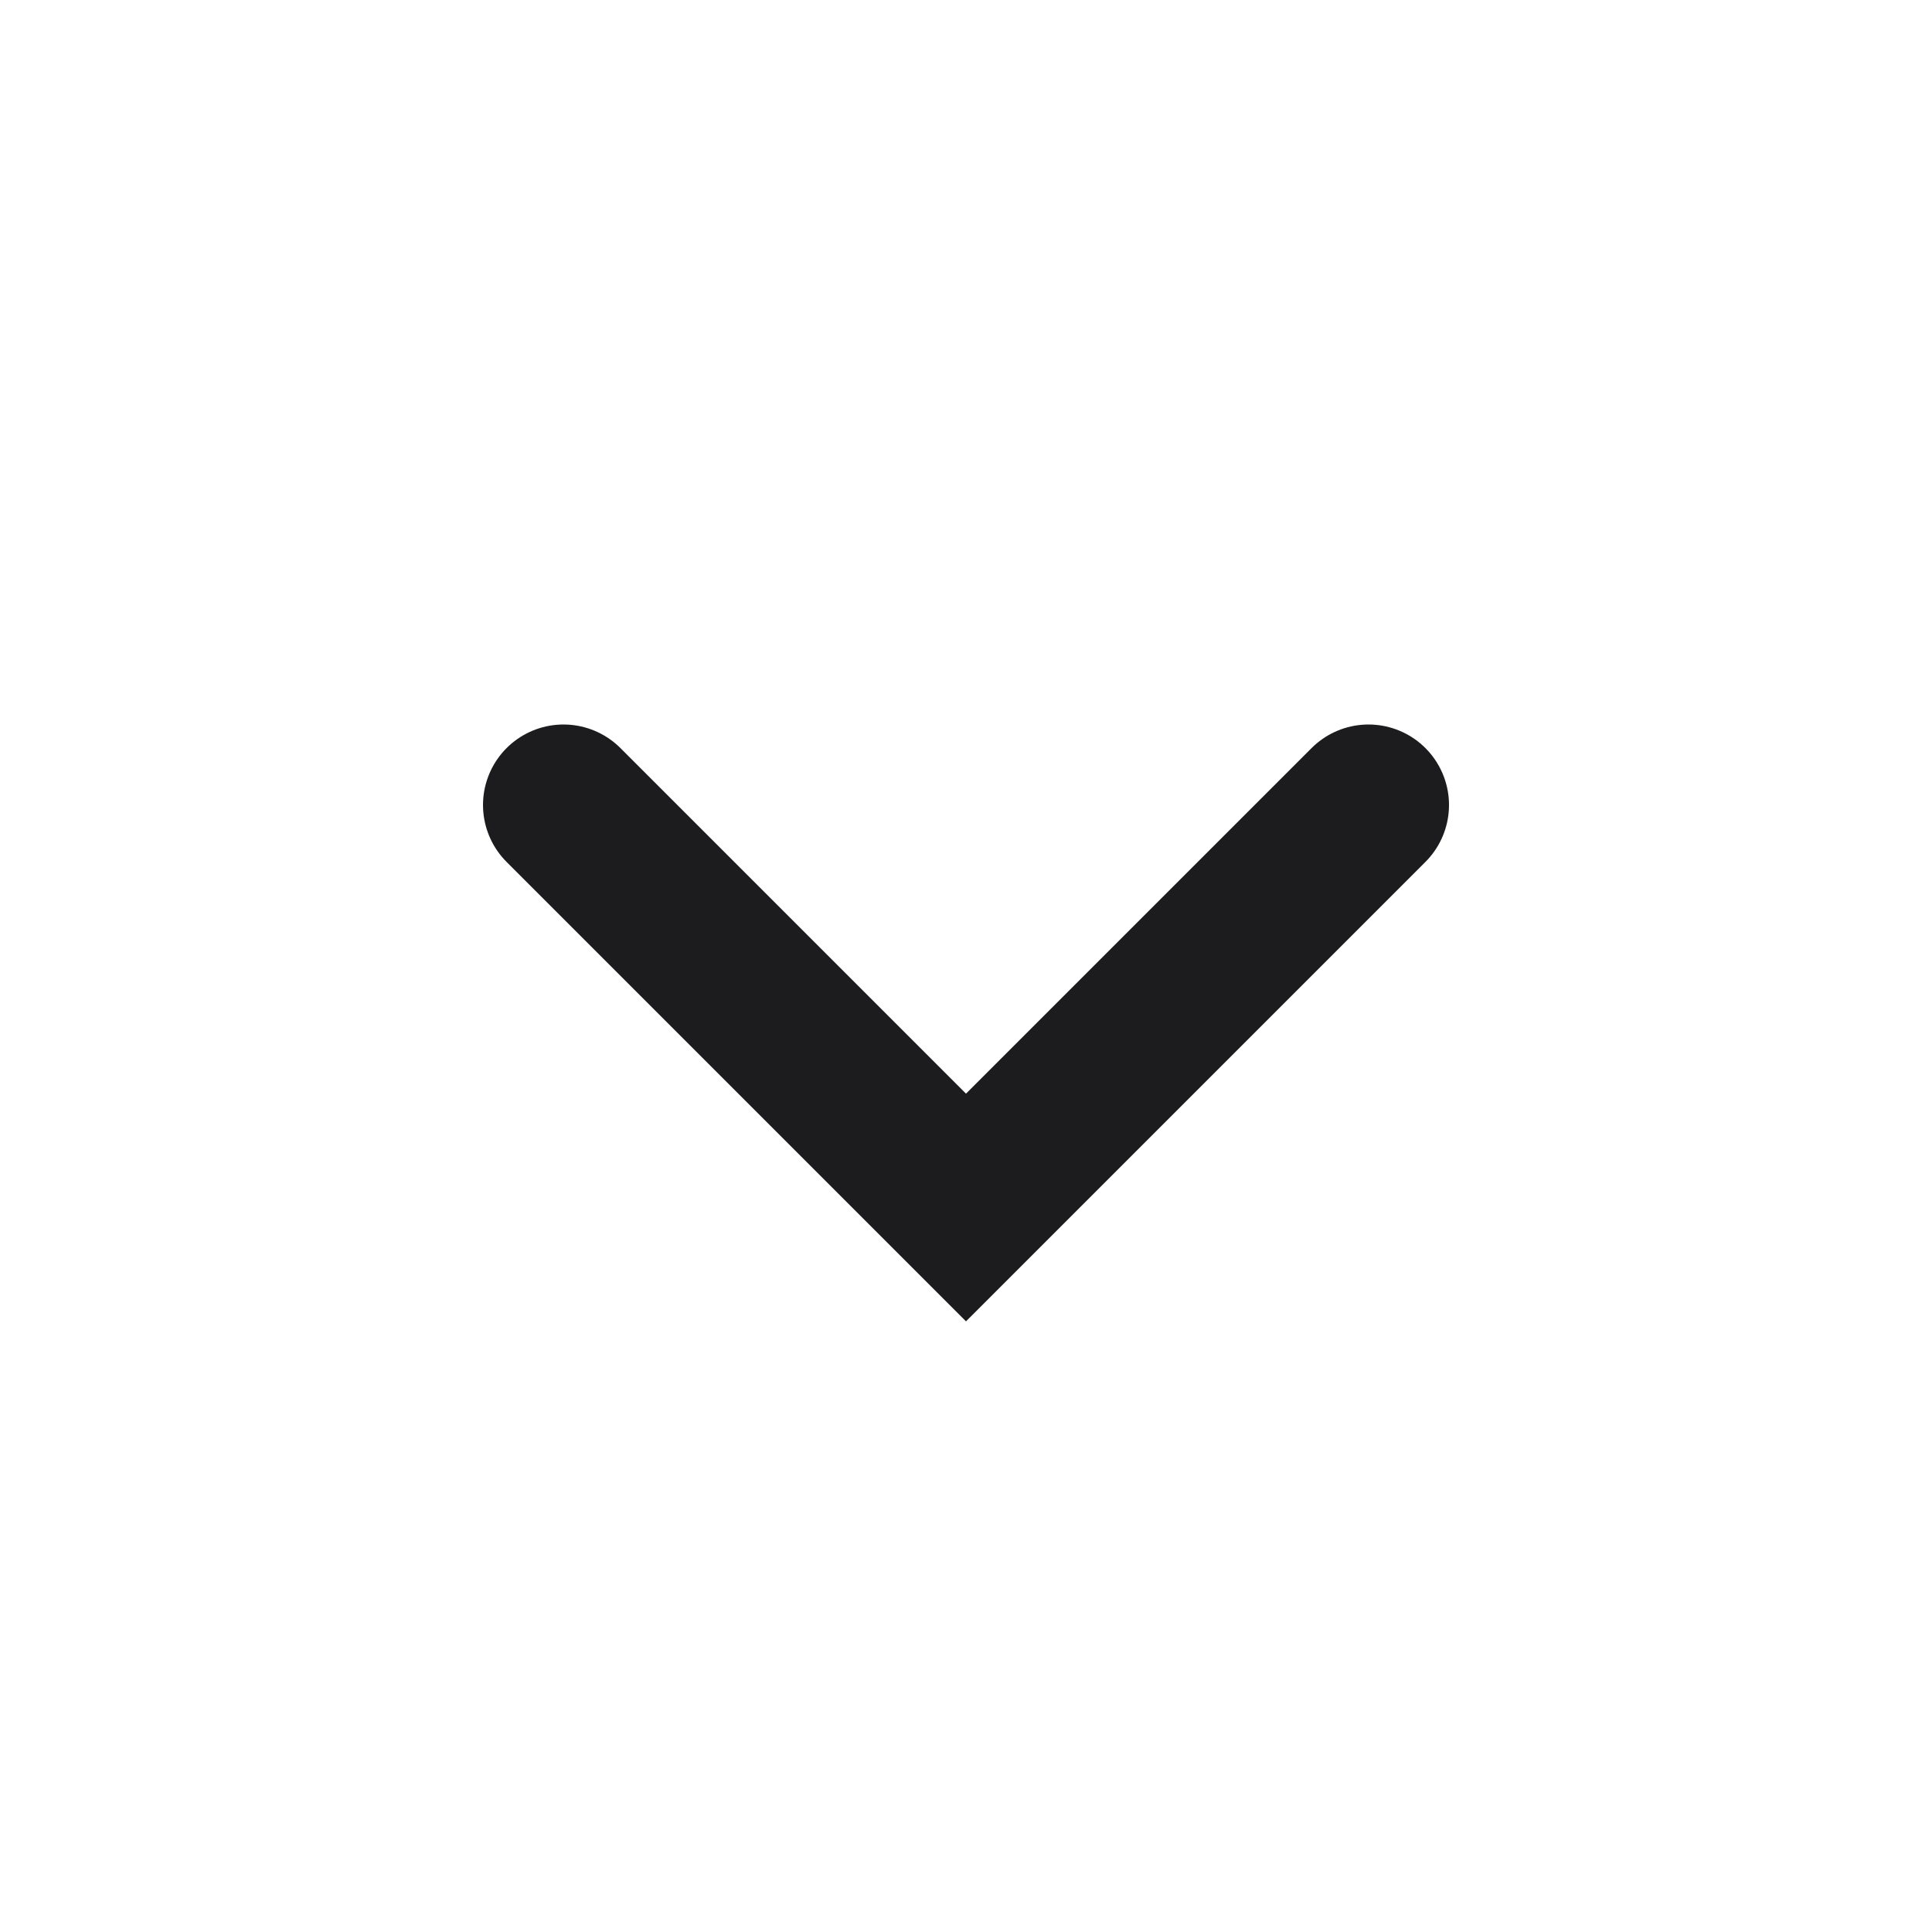<svg width="24" height="24" viewBox="0 0 24 24" fill="none" xmlns="http://www.w3.org/2000/svg">
<g id="icon_down">
<path id="Vector 5" d="M7 10L12 15L17 10" stroke="#1C1C1E" stroke-width="2" stroke-linecap="round"/>
</g>
</svg>
